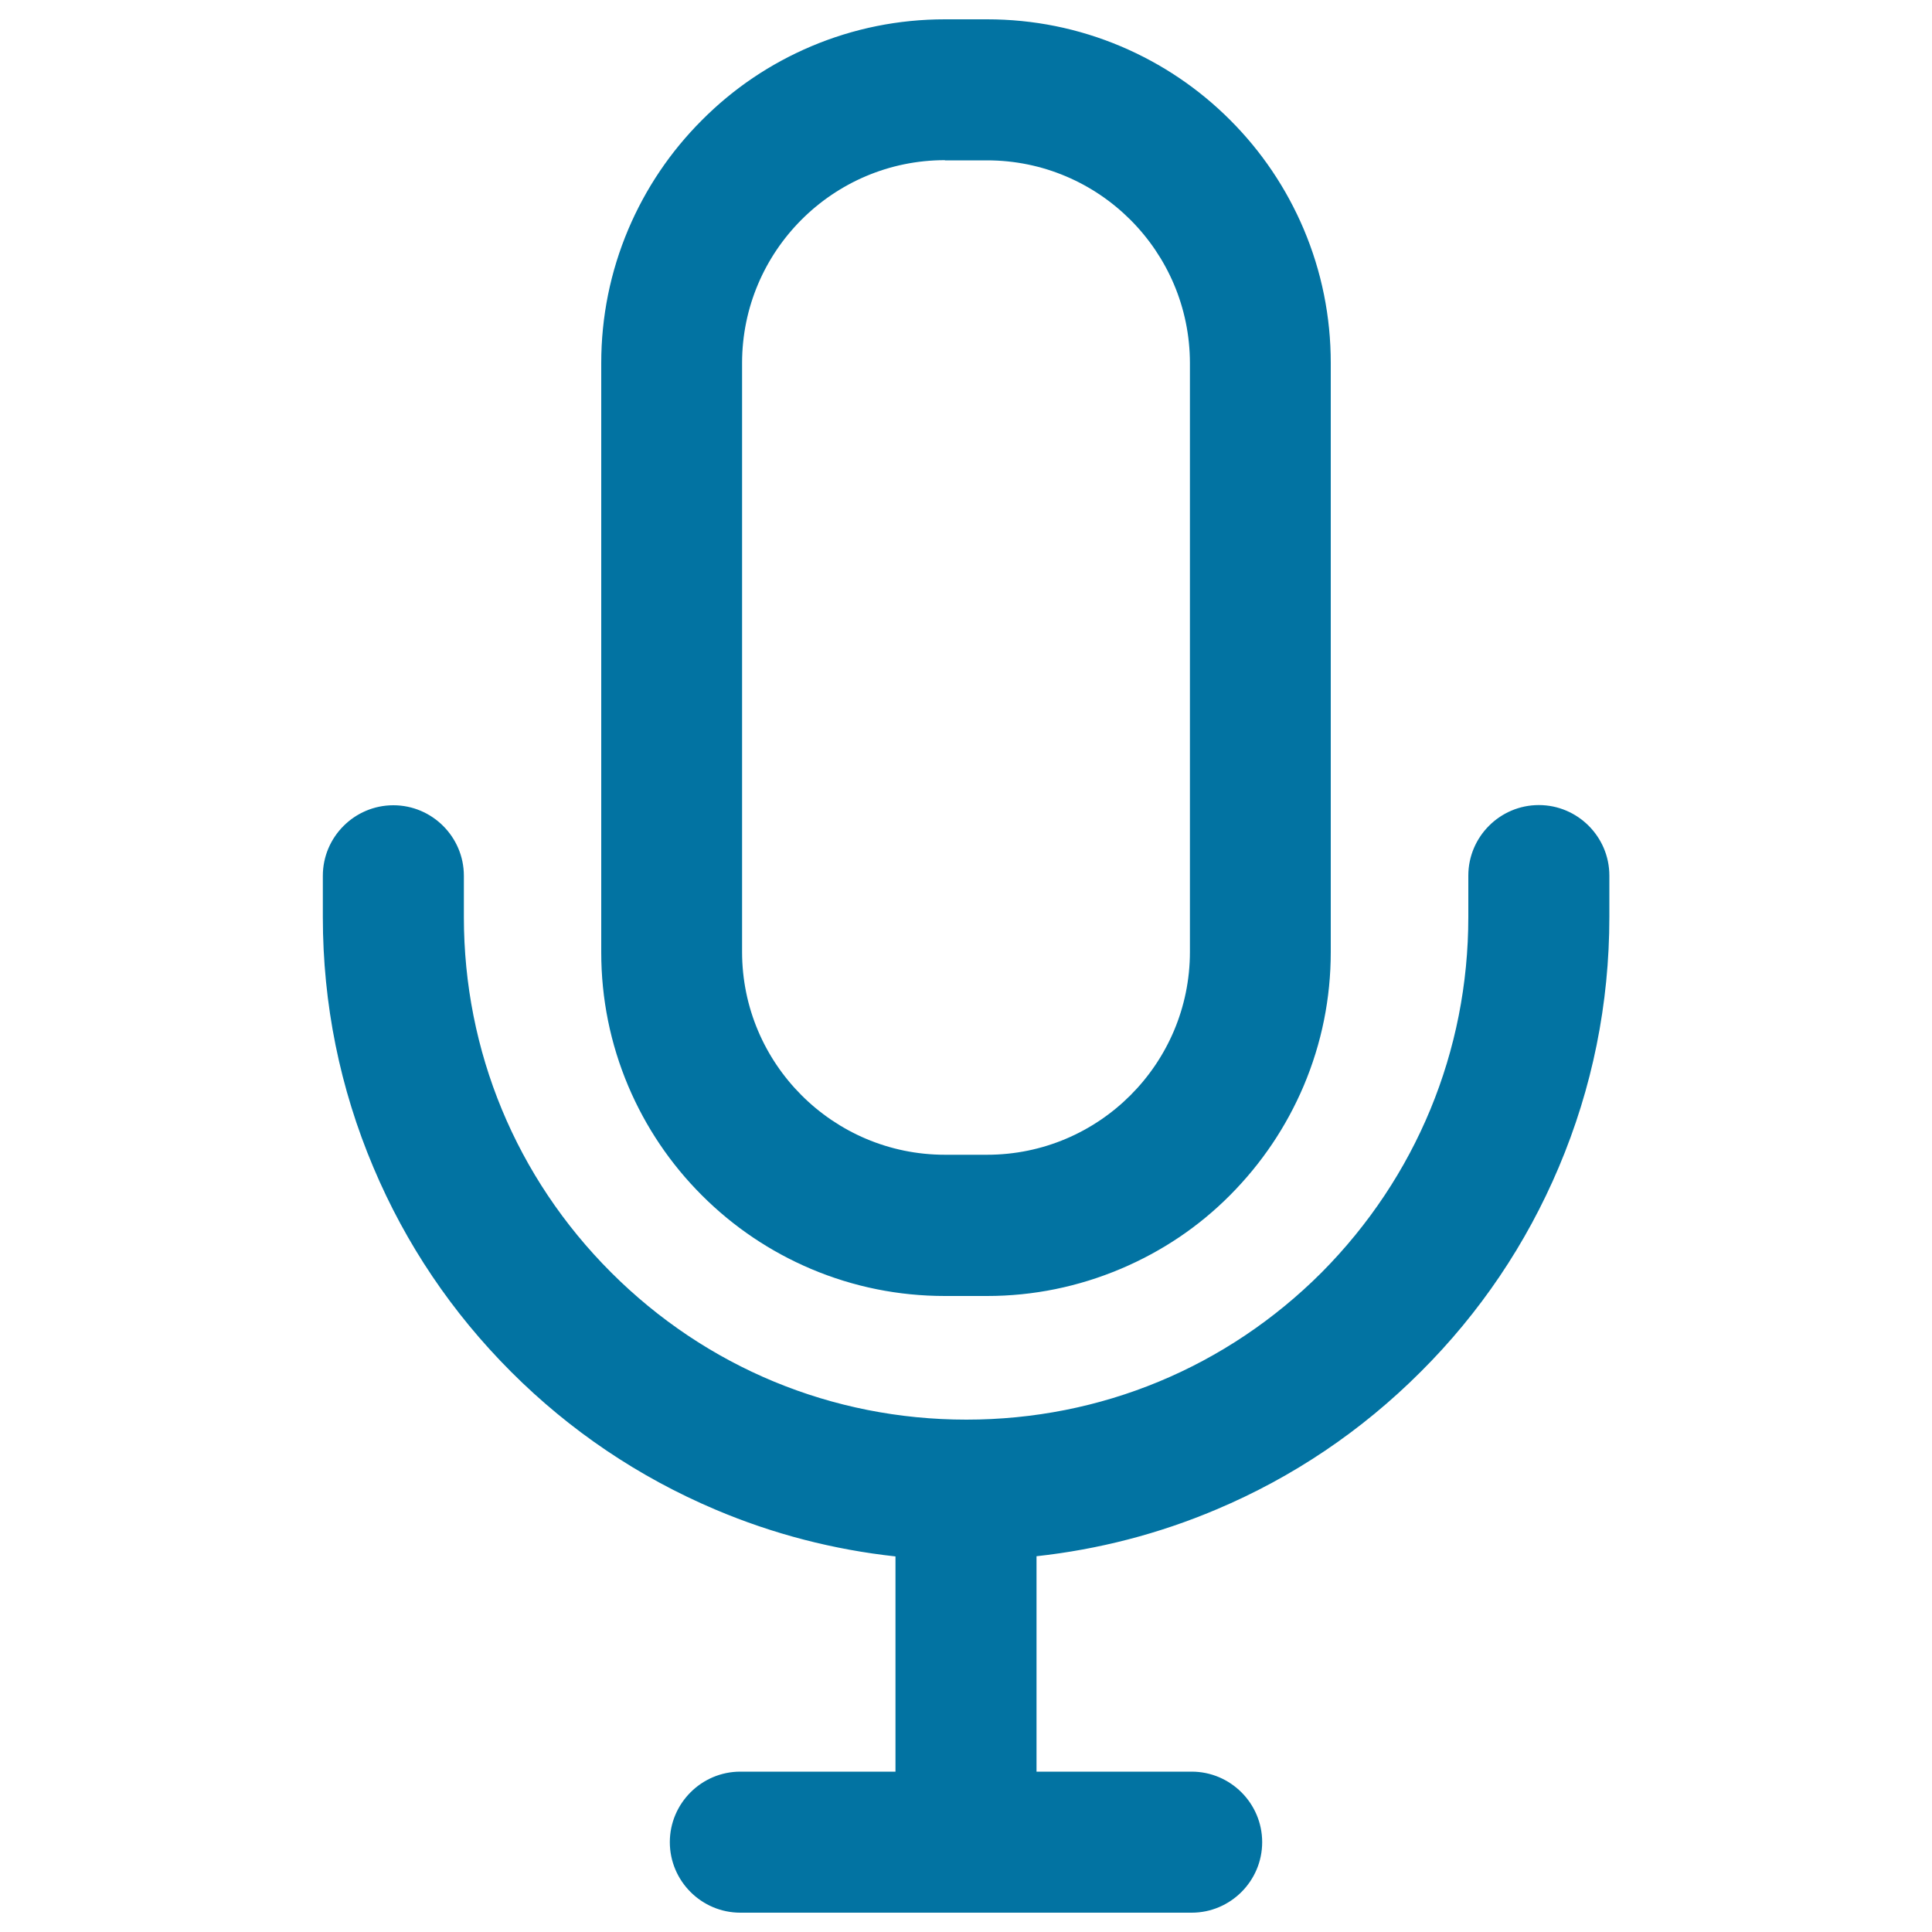 <svg xmlns="http://www.w3.org/2000/svg" viewBox="0 0 1000 1000" style="fill:#0273a2">
<title>Voice Amplifier Outline SVG icon</title>
<g><g><path d="M363.8,618.1c16.2,16.2,35.2,29,56.3,37.9c21.9,9.3,45.1,14,69,14h21.8c23.9,0,47.1-4.7,69-14c21.1-8.9,40-21.7,56.3-37.9c16.2-16.2,29-35.2,37.9-56.3c9.3-21.9,14-45.1,14-69V188c0-23.9-4.7-47.1-14-69c-8.9-21.1-21.7-40-37.9-56.3c-16.2-16.2-35.2-29-56.3-37.9c-21.9-9.3-45.1-13.9-69-13.9h-21.8c-23.9,0-47.1,4.7-69,13.9c-21.1,8.9-40,21.7-56.3,37.9s-29,35.2-37.9,56.3c-9.3,21.9-13.9,45.1-13.9,69v304.8c0,23.9,4.7,47.1,13.9,69C334.8,582.9,347.6,601.8,363.8,618.1z M383.2,188c0-58.5,47.4-105.9,105.9-105.9h21.8c58.5,0,105.9,47.4,105.9,105.9v304.8c0,58.5-47.4,105.9-105.9,105.9h-21.8c-58.5,0-105.9-47.4-105.9-105.9V188z"/><path d="M510.9,670.8h-21.8c-24,0-47.3-4.7-69.3-14c-21.2-9-40.2-21.8-56.5-38.1c-16.3-16.3-29.1-35.3-38.1-56.5c-9.3-22-14-45.3-14-69.3V188c0-24,4.7-47.3,14-69.3c9-21.2,21.8-40.2,38.1-56.5C379.6,45.8,398.6,33,419.8,24c22-9.3,45.3-14,69.3-14h21.8c24,0,47.3,4.7,69.3,14c21.2,9,40.2,21.8,56.5,38.1c16.3,16.3,29.1,35.3,38.1,56.5c9.3,22,14,45.3,14,69.3v304.8c0,24-4.7,47.3-14,69.3c-9,21.2-21.8,40.2-38.1,56.6s-35.3,29.1-56.5,38.1C558.2,666,534.9,670.8,510.9,670.8z M489.1,11.7c-23.8,0-46.9,4.7-68.6,13.9c-21,8.9-39.9,21.6-56,37.8c-16.2,16.2-28.9,35-37.8,56c-9.2,21.8-13.9,44.9-13.9,68.6v304.8c0,23.8,4.7,46.9,13.9,68.6c8.9,21,21.6,39.9,37.8,56c16.2,16.2,35,28.9,56,37.8c21.8,9.2,44.9,13.9,68.6,13.9h21.8c23.8,0,46.9-4.7,68.6-13.9c21-8.9,39.9-21.6,56-37.8c16.2-16.2,28.9-35,37.8-56c9.2-21.8,13.9-44.9,13.9-68.6V188c0-23.8-4.7-46.9-13.9-68.6c-8.9-21-21.6-39.9-37.8-56c-16.2-16.2-35-28.9-56-37.8c-21.8-9.2-44.9-13.9-68.6-13.9H489.1z M510.9,599.5h-21.8c-58.8,0-106.7-47.9-106.7-106.7V188c0-58.8,47.9-106.7,106.7-106.7h21.8c58.8,0,106.7,47.9,106.7,106.7v304.8C617.6,551.6,569.8,599.5,510.9,599.5z M489.1,82.9c-57.9,0-105,47.1-105,105v304.8c0,57.9,47.1,105,105,105h21.8c57.9,0,105-47.1,105-105V188c0-57.9-47.1-105-105-105H489.1z"/></g><g><path d="M629.3,780.6c39.5-16.7,75.1-40.7,105.6-71.2c30.5-30.5,54.4-66,71.2-105.6c17.3-41,26.1-84.5,26.1-129.3v-21.4c0-19.7-16-35.6-35.6-35.6c-19.7,0-35.6,16-35.6,35.6v21.4c0,69.7-27.1,135.2-76.4,184.4c-49.3,49.3-114.8,76.4-184.4,76.4c-69.7,0-135.2-27.1-184.4-76.4c-49.3-49.3-76.4-114.8-76.4-184.4v-21.4c0-19.7-16-35.6-35.6-35.6c-19.7,0-35.6,16-35.6,35.6v21.4c0,44.8,8.8,88.3,26.1,129.3c16.7,39.5,40.7,75.1,71.2,105.6c30.5,30.5,66,54.4,105.6,71.2c30,12.7,61.4,20.8,93.6,24.2v113.1h-81.2c-19.7,0-35.6,16-35.6,35.6c0,19.7,16,35.6,35.6,35.6H500h116.8c19.7,0,35.6-16,35.6-35.6c0-19.7-16-35.6-35.6-35.6h-81.2V804.8C567.9,801.4,599.3,793.3,629.3,780.6z"/><path d="M616.8,990H383.2c-20.1,0-36.5-16.4-36.5-36.5s16.4-36.5,36.5-36.5h80.3V805.6c-32.1-3.5-63.4-11.6-93.1-24.2c-39.7-16.8-75.3-40.8-105.8-71.3c-30.6-30.6-54.6-66.2-71.3-105.8c-17.4-41.1-26.2-84.7-26.2-129.6v-21.4c0-20.1,16.4-36.5,36.5-36.5c20.1,0,36.5,16.4,36.5,36.5v21.4c0,69.4,27,134.7,76.2,183.9c49.1,49.1,114.4,76.2,183.9,76.2c69.5,0,134.7-27,183.9-76.2C733,609.3,760,544.1,760,474.6v-21.4c0-20.1,16.4-36.5,36.5-36.5s36.5,16.4,36.5,36.5v21.4c0,44.9-8.8,88.5-26.2,129.6C790,643.9,766,679.5,735.4,710c-30.6,30.6-66.2,54.6-105.8,71.3c-29.7,12.6-61.1,20.7-93.1,24.2v111.5h80.3c20.1,0,36.5,16.4,36.5,36.5S636.9,990,616.8,990z M383.2,918.7c-19.2,0-34.8,15.6-34.8,34.8c0,19.2,15.6,34.8,34.8,34.8h233.6c19.2,0,34.8-15.6,34.8-34.8c0-19.2-15.6-34.8-34.8-34.8h-82V804.1l0.7-0.1c32.2-3.4,63.6-11.5,93.4-24.2c39.5-16.7,74.9-40.6,105.3-71c30.4-30.4,54.3-65.8,71-105.3c17.3-40.9,26-84.3,26-129v-21.4c0-19.2-15.6-34.8-34.8-34.8s-34.8,15.6-34.8,34.8v21.4c0,69.9-27.2,135.6-76.6,185c-49.4,49.4-115.1,76.6-185,76.6c-69.9,0-135.6-27.2-185-76.6c-49.4-49.4-76.6-115.1-76.6-185v-21.4c0-19.2-15.6-34.8-34.8-34.8c-19.2,0-34.8,15.6-34.8,34.8v21.4c0,44.7,8.8,88.1,26,129c16.7,39.5,40.6,74.9,71,105.3c30.4,30.4,65.8,54.3,105.3,71c29.8,12.6,61.2,20.7,93.4,24.2l0.7,0.1v114.7H383.2z"/></g></g>
</svg>